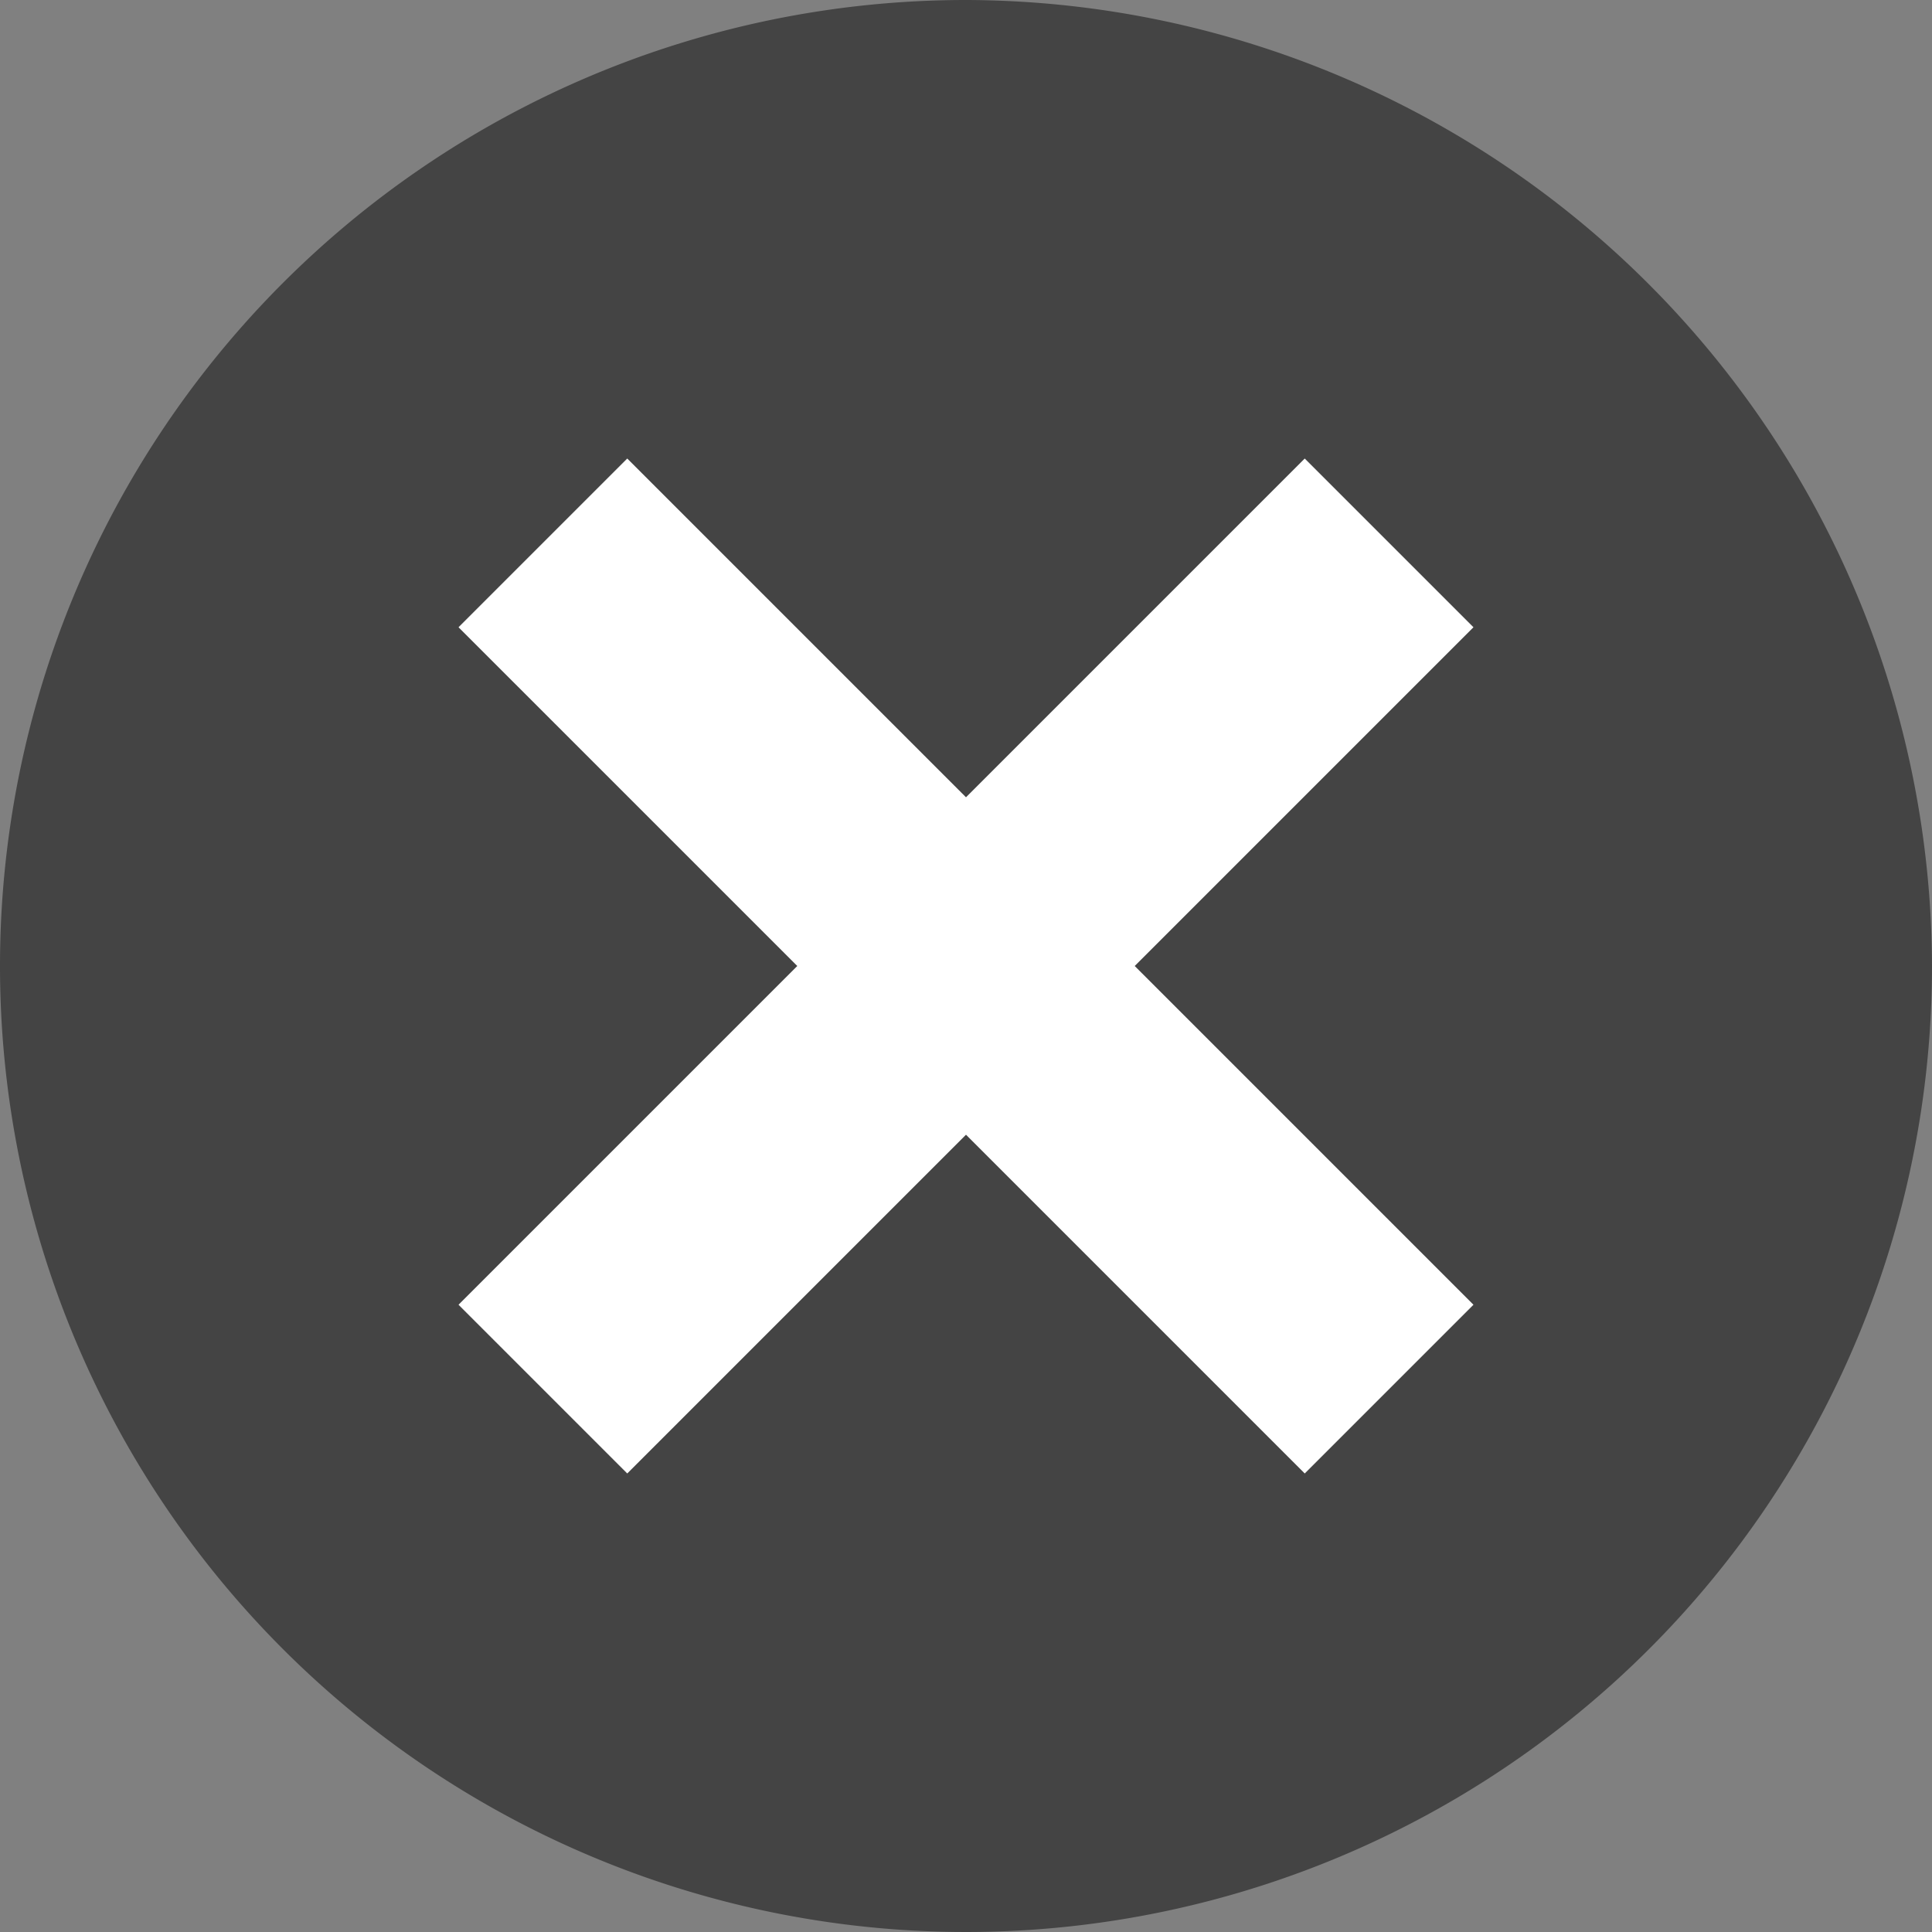 <svg id="レイヤー_1" data-name="レイヤー 1" xmlns="http://www.w3.org/2000/svg" viewBox="0 0 15 15"><rect x="0" y="0" width="15" height="15" fill="#808080" stroke="none"/><defs><style>.cls-1{fill:#fff;}.cls-2{fill:#444;}</style></defs><title>アートボード 12</title><rect class="cls-1" x="2.93" y="3.01" width="9.04" height="8.89"/><path class="cls-2" d="M7.5,0A7.5,7.5,0,1,0,15,7.5,7.52,7.52,0,0,0,7.5,0Zm3.94,10.13-1.31,1.31L7.5,8.81,4.87,11.44,3.56,10.13,6.19,7.5,3.56,4.87,4.87,3.56,7.5,6.19l2.63-2.63,1.31,1.31L8.81,7.5Zm0,0"/></svg>